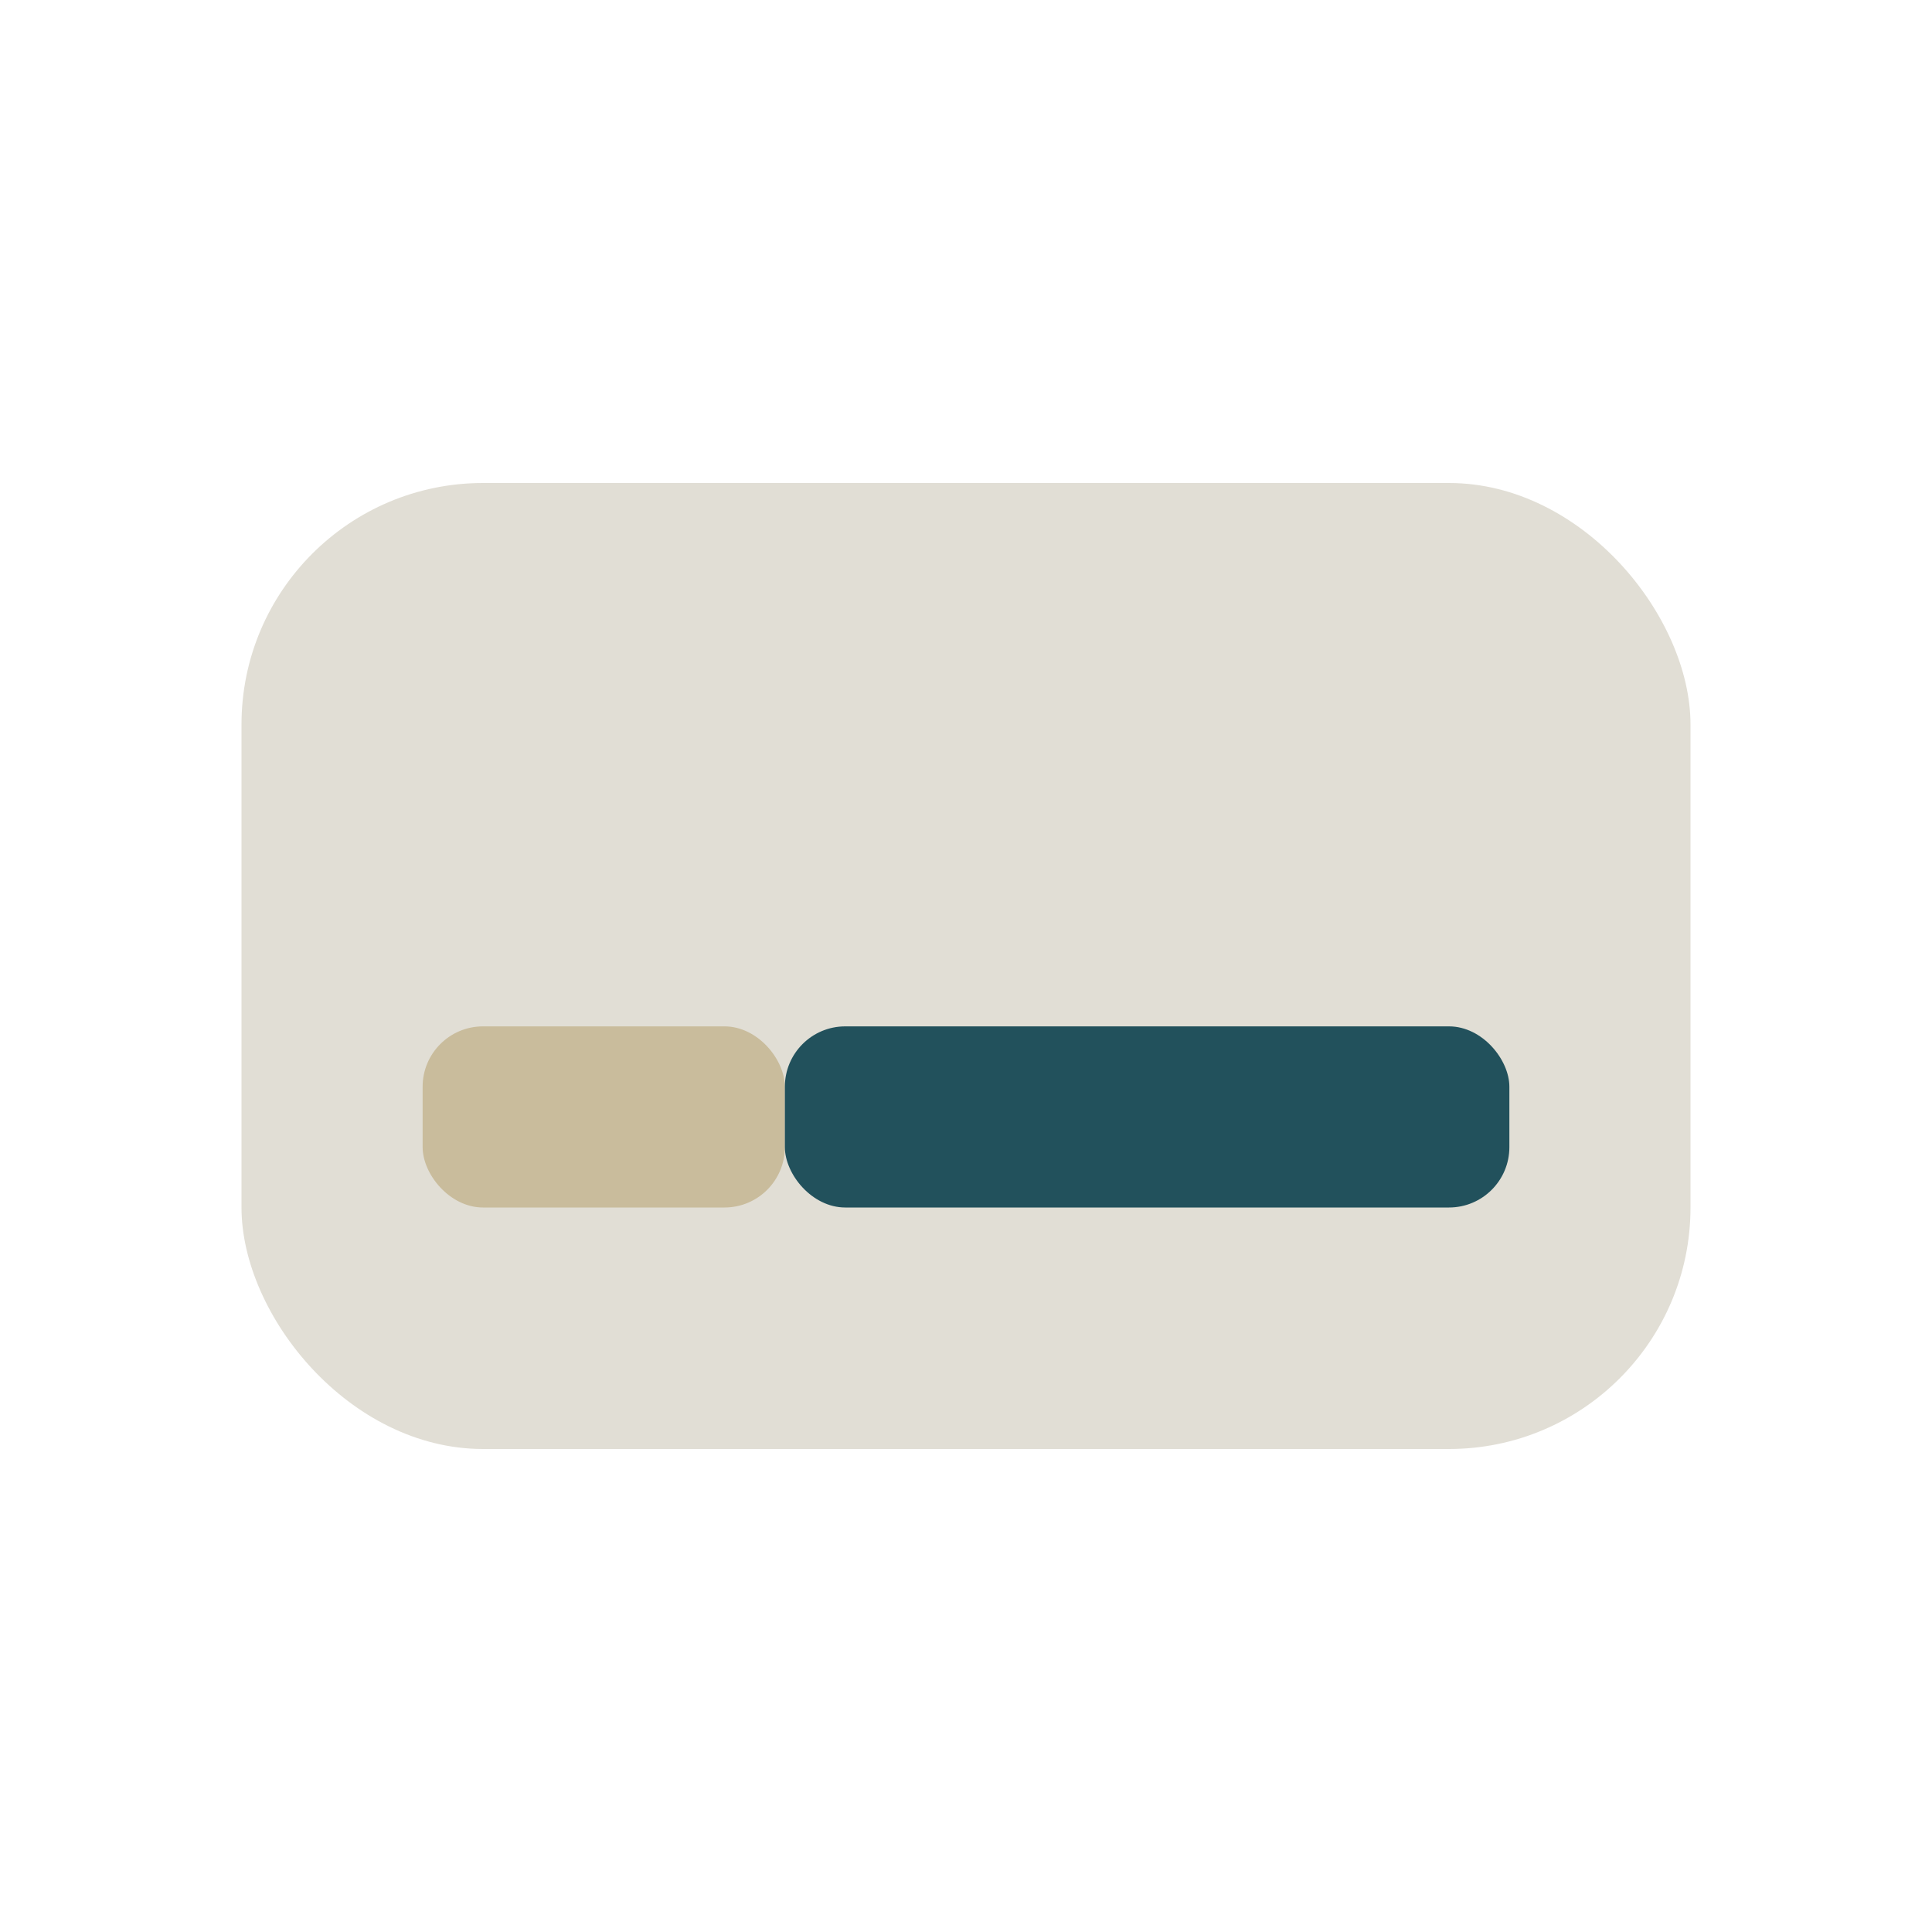 <?xml version="1.0" encoding="UTF-8"?>
<svg xmlns="http://www.w3.org/2000/svg" width="32" height="32" viewBox="0 0 32 32"><rect x="4" y="8" width="24" height="16" rx="4" fill="#E1DED5"/><rect x="7" y="17" width="6" height="3" rx="1" fill="#C9BC9C"/><rect x="13" y="17" width="12" height="3" rx="1" fill="#22515C"/></svg>